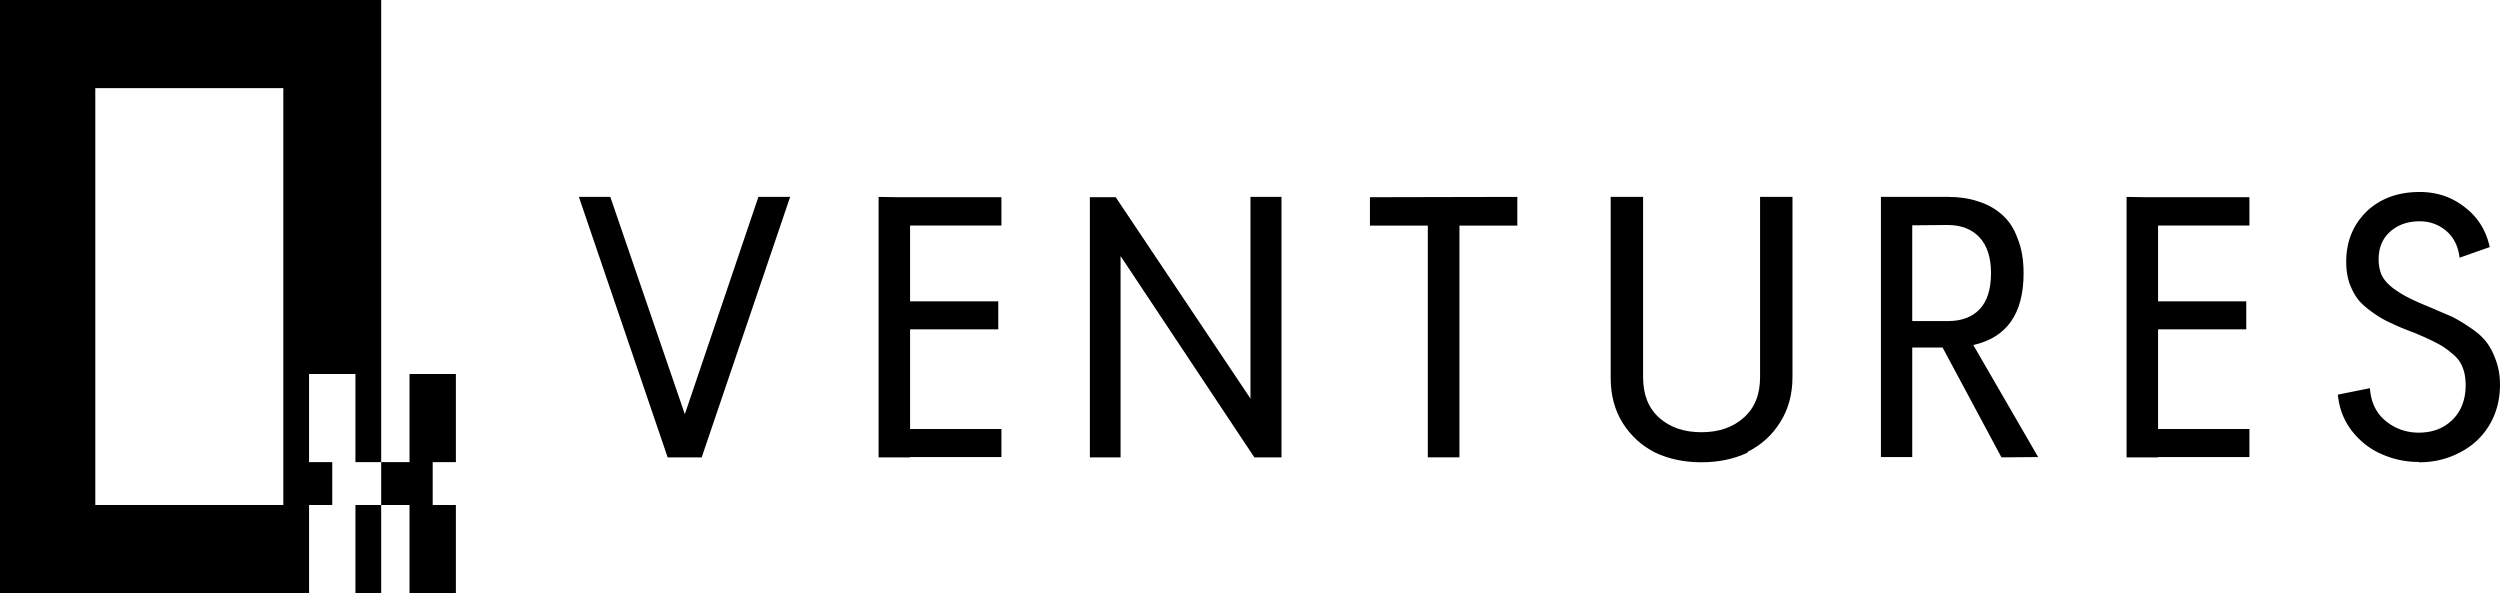 <svg xmlns="http://www.w3.org/2000/svg" fill="none" viewBox="0 0 1024 243"><path fill="#000" fill-rule="evenodd" d="M0 242.953h126.597l-.008-36.101h9.503v-17.563h-9.503v-36.101h18.997v36.101h10.55l-.005 17.563h-10.545v36.101h10.545v-36.101h11.61v36.101h18.989v-36.101h-9.495v-17.563h9.495v-36.101h-18.989v36.101h-11.605V0H0zm116.047-36.101H39.035V36.102h77.012z" clip-rule="evenodd"/><path fill="#000" d="M310.639 80.65h13.007l-36.234 106.688h-13.937L237.108 80.65h12.875l30.527 89.016zm62.133 11.739h37.412V80.78h-42.185l-8.128-.13v106.687h12.901v-.131h37.412V175.73h-37.412v-40.823h36.122V123.43h-36.122zM524.897 80.65h-12.706v82.601l-55.193-82.47h-10.589v106.557h12.574v-82.47l54.796 82.47h11.118zm172.004 108.701q10.485 0 18.848-3.929l.132-.393q8.362-4.19 13.274-12.049 5.043-7.989 5.043-18.466V80.65h-13.273v73.864q0 10.74-6.769 16.633-6.637 5.893-17.255 5.893-10.62 0-17.256-5.893t-6.636-16.633V80.65h-13.274v74.126q0 10.608 4.912 18.466 5.043 7.989 13.405 12.18 8.363 3.929 18.849 3.929m-75.403-96.948V80.65l-60.376.13v11.623h23.71v94.935h12.956V92.403zm262.452-.014h37.412V80.78h-42.185l-8.128-.13v106.687h12.901v-.131h37.412V175.73H883.95v-40.823h36.122V123.43H883.95z"/><path fill="#000" fill-rule="evenodd" d="m819.793 187.338-24.102-44.976h-12.439v44.845h-12.828V80.65h27.6q6.738 0 12.18 1.83 5.572 1.7 9.718 5.361 4.277 3.661 6.479 9.806 2.463 6.015 2.462 14.251 0 24.841-20.603 29.418l26.564 45.891zm-36.541-55.828V92.287l14.513-.131q8.163 0 12.957 4.968 4.795 5.1 4.795 14.774 0 9.807-4.665 14.774-4.665 4.838-12.958 4.838z" clip-rule="evenodd"/><path fill="#000" d="M975.604 186.052a37.3 37.3 0 0 0 15.124 3.167l.131.132c6.05 0 11.571-1.32 16.571-3.959 5.08-2.551 9.12-6.246 12.1-11.084q4.47-7.39 4.47-16.759 0-5.41-1.71-10.029c-1.05-2.991-2.37-5.498-3.94-7.522-1.67-2.111-3.86-4.047-6.58-5.806-2.81-1.935-5.39-3.475-7.76-4.618l-8.942-3.827q-5.524-2.243-8.812-3.959-3.156-1.584-6.312-3.959-3.025-2.375-4.34-5.014-1.315-2.904-1.315-6.598 0-7.127 4.734-11.349 4.735-4.222 12.099-4.222 6.313 0 11.048 4.09c2.98 2.64 4.73 6.246 5.26 10.821l12.36-4.355q-2.235-10.292-10.26-16.362-7.889-6.203-18.408-6.203-13.413 0-21.831 8.05-8.285 8.181-8.285 20.585 0 4.751 1.315 8.71 1.447 3.958 3.683 6.862 2.236 2.638 6.049 5.278a41.5 41.5 0 0 0 7.628 4.355q3.813 1.847 9.206 3.826 5.391 2.244 8.679 3.959a29.3 29.3 0 0 1 6.574 4.355q3.165 2.375 4.47 5.674 1.32 3.167 1.32 7.39c0 5.894-1.76 10.6-5.26 14.119-3.6 3.607-8.243 5.411-13.942 5.411q-7.76 0-13.677-4.883-5.787-4.882-6.313-13.328l-13.151 2.639q.789 8.446 5.787 14.912 5.129 6.466 12.23 9.501"/></svg>
